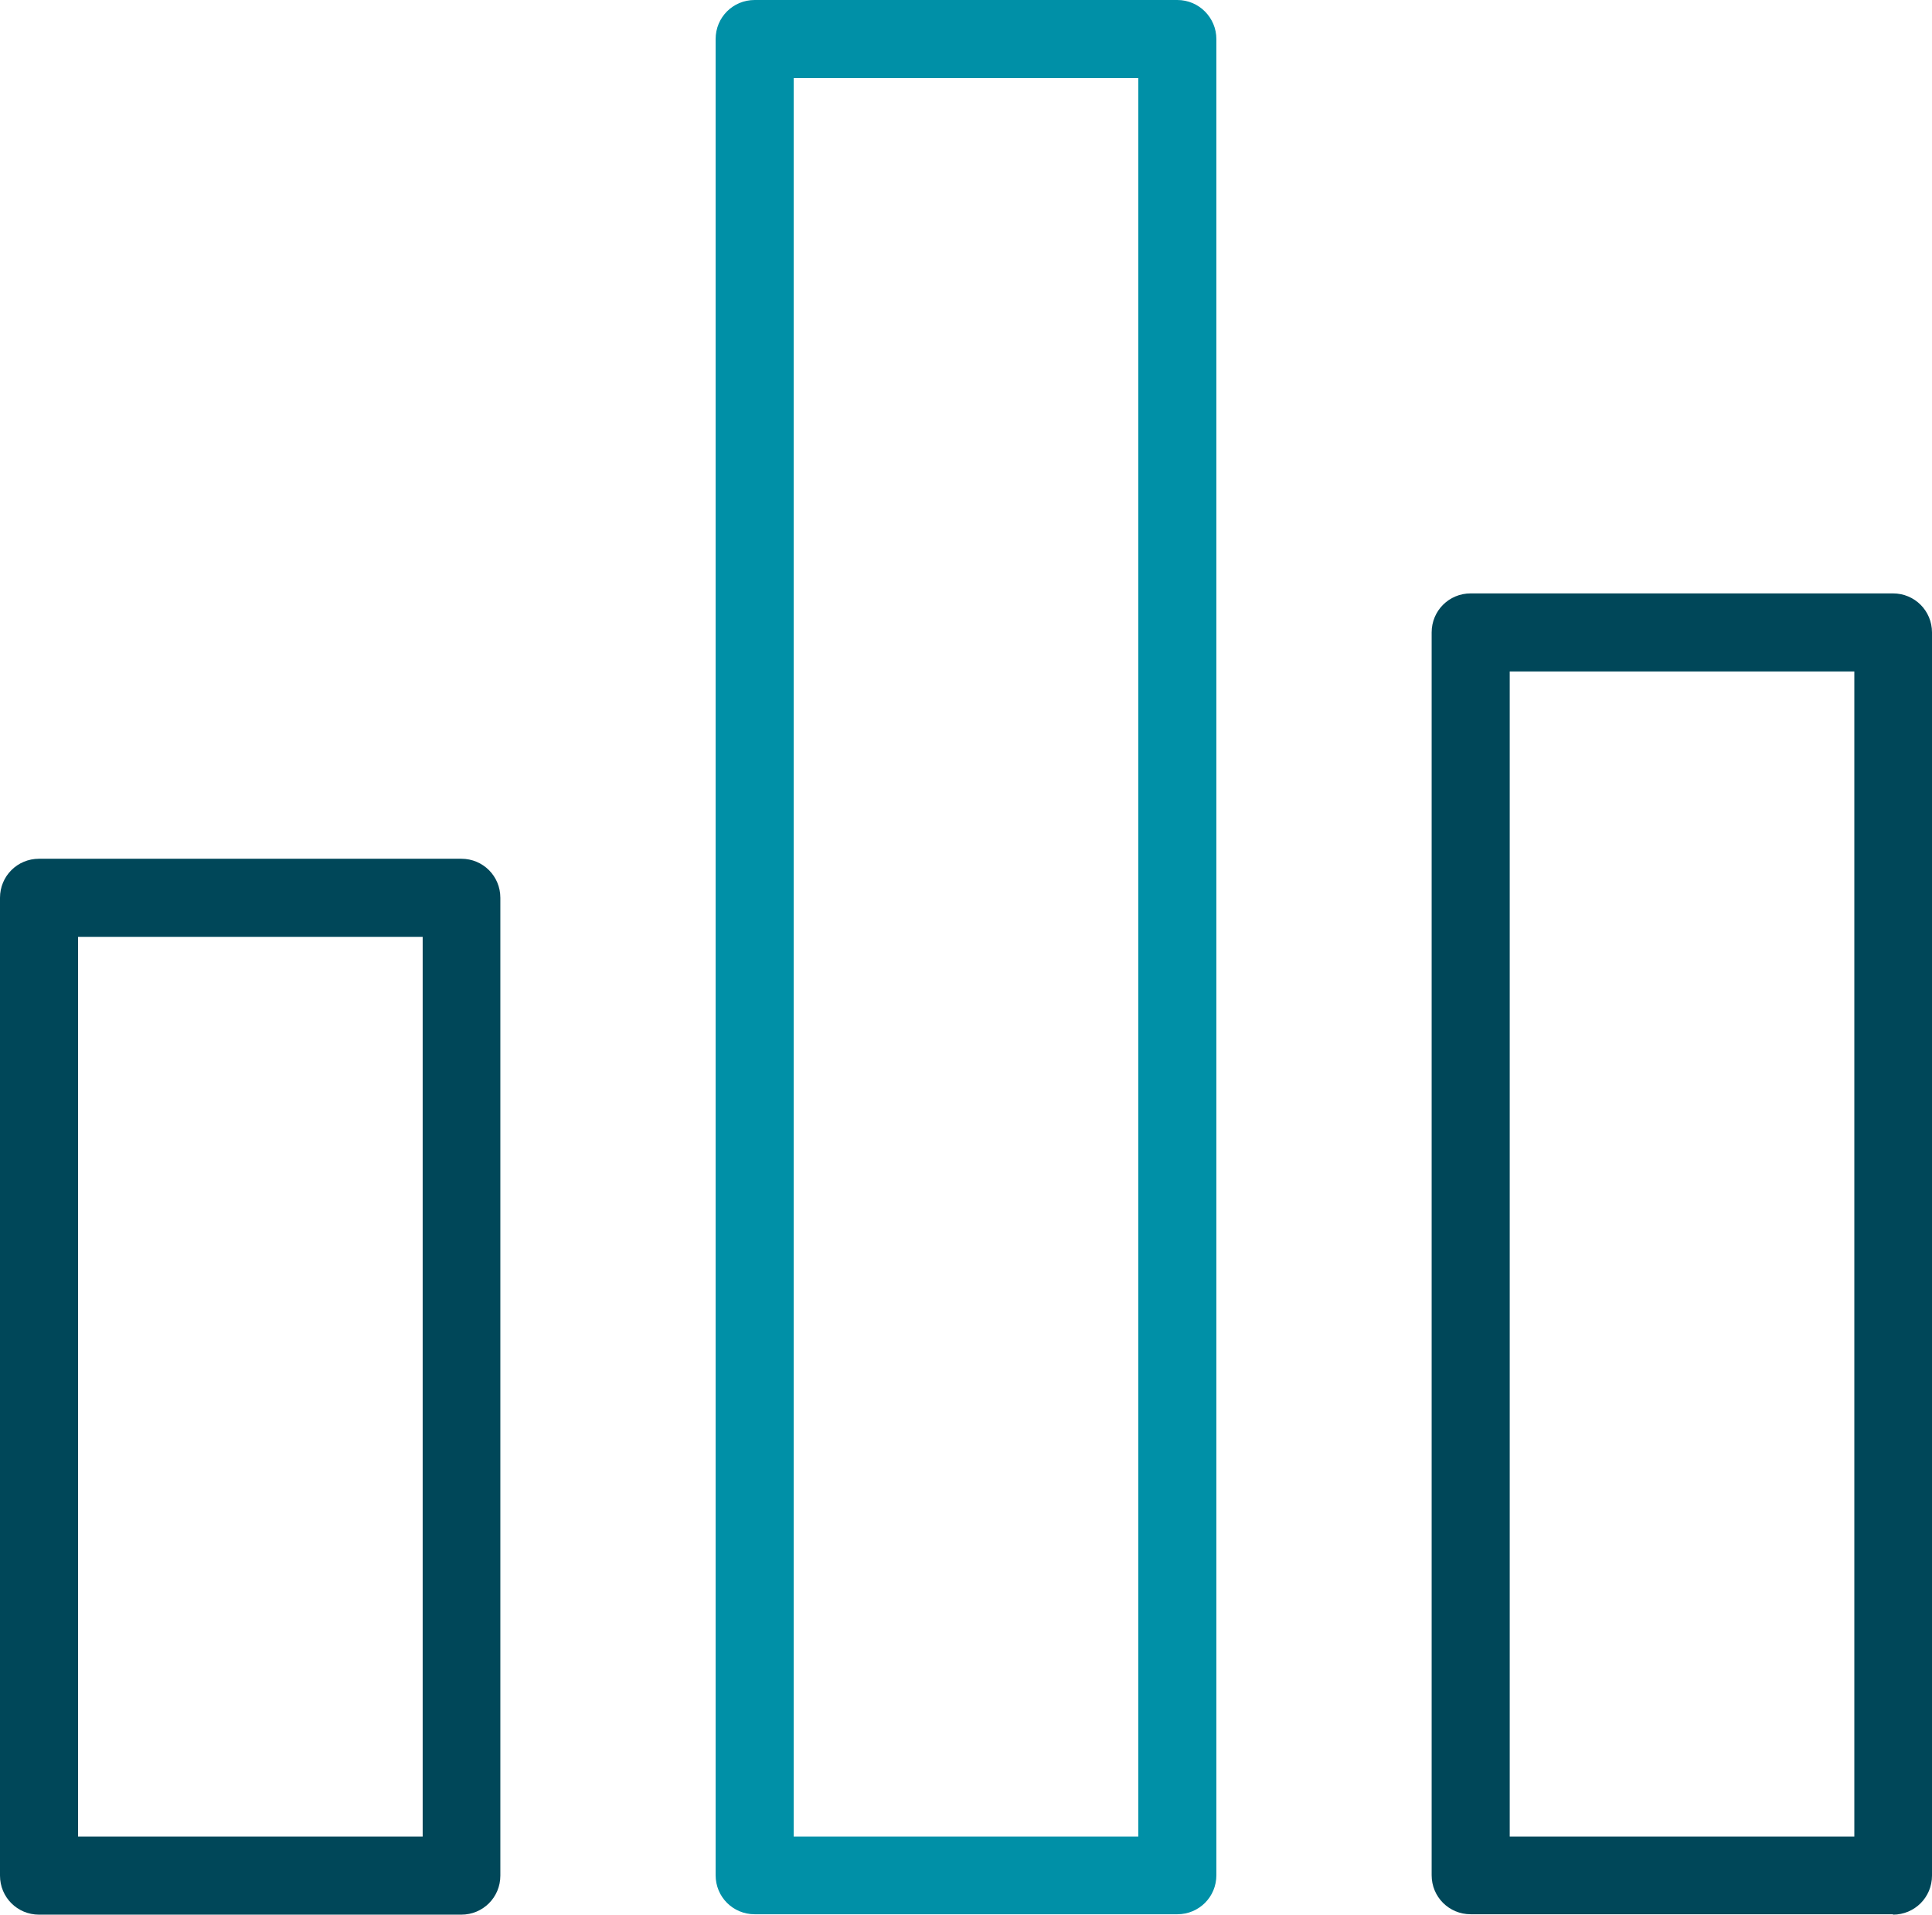 <?xml version="1.0" encoding="UTF-8"?>
<svg id="Ebene_2" data-name="Ebene 2" xmlns="http://www.w3.org/2000/svg" viewBox="0 0 490 485.6">
  <defs>
    <style>
      .cls-1 {
        fill: #0090a7;
      }

      .cls-1, .cls-2 {
        stroke-width: 0px;
      }

      .cls-2 {
        fill: #004759;
      }
    </style>
  </defs>
  <g id="Layer_1" data-name="Layer 1">
    <g>
      <path class="cls-2" d="M117,217.8H9.9c-5.5,0-9.9,4.4-9.9,9.9v248c0,5.5,4.4,9.9,9.9,9.9h107.1c5.5,0,9.9-4.4,9.9-9.9v-248c0-5.5-4.4-9.9-9.9-9.9ZM107.1,465.8H19.8v-228.2h87.4v228.2h-.1Z"/>
      <path class="cls-1" d="M298.6,0h-107.2c-5.5,0-9.9,4.4-9.9,9.9v465.7c0,5.5,4.4,9.9,9.9,9.9h107.2c5.5,0,9.9-4.4,9.9-9.9V9.9c0-5.4-4.4-9.9-9.9-9.9ZM288.7,465.8h-87.4V19.8h87.4v446Z"/>
      <path class="cls-2" d="M480.1,485.6c5.5,0,9.9-4.4,9.9-9.9V160.4c0-5.5-4.4-9.9-9.9-9.9h-107.1c-5.5,0-9.9,4.4-9.9,9.9v315.2c0,5.5,4.4,9.9,9.9,9.9h107.1v.1ZM382.9,170.3h87.4v295.5h-87.4V170.3Z"/>
    </g>
  </g>
</svg>